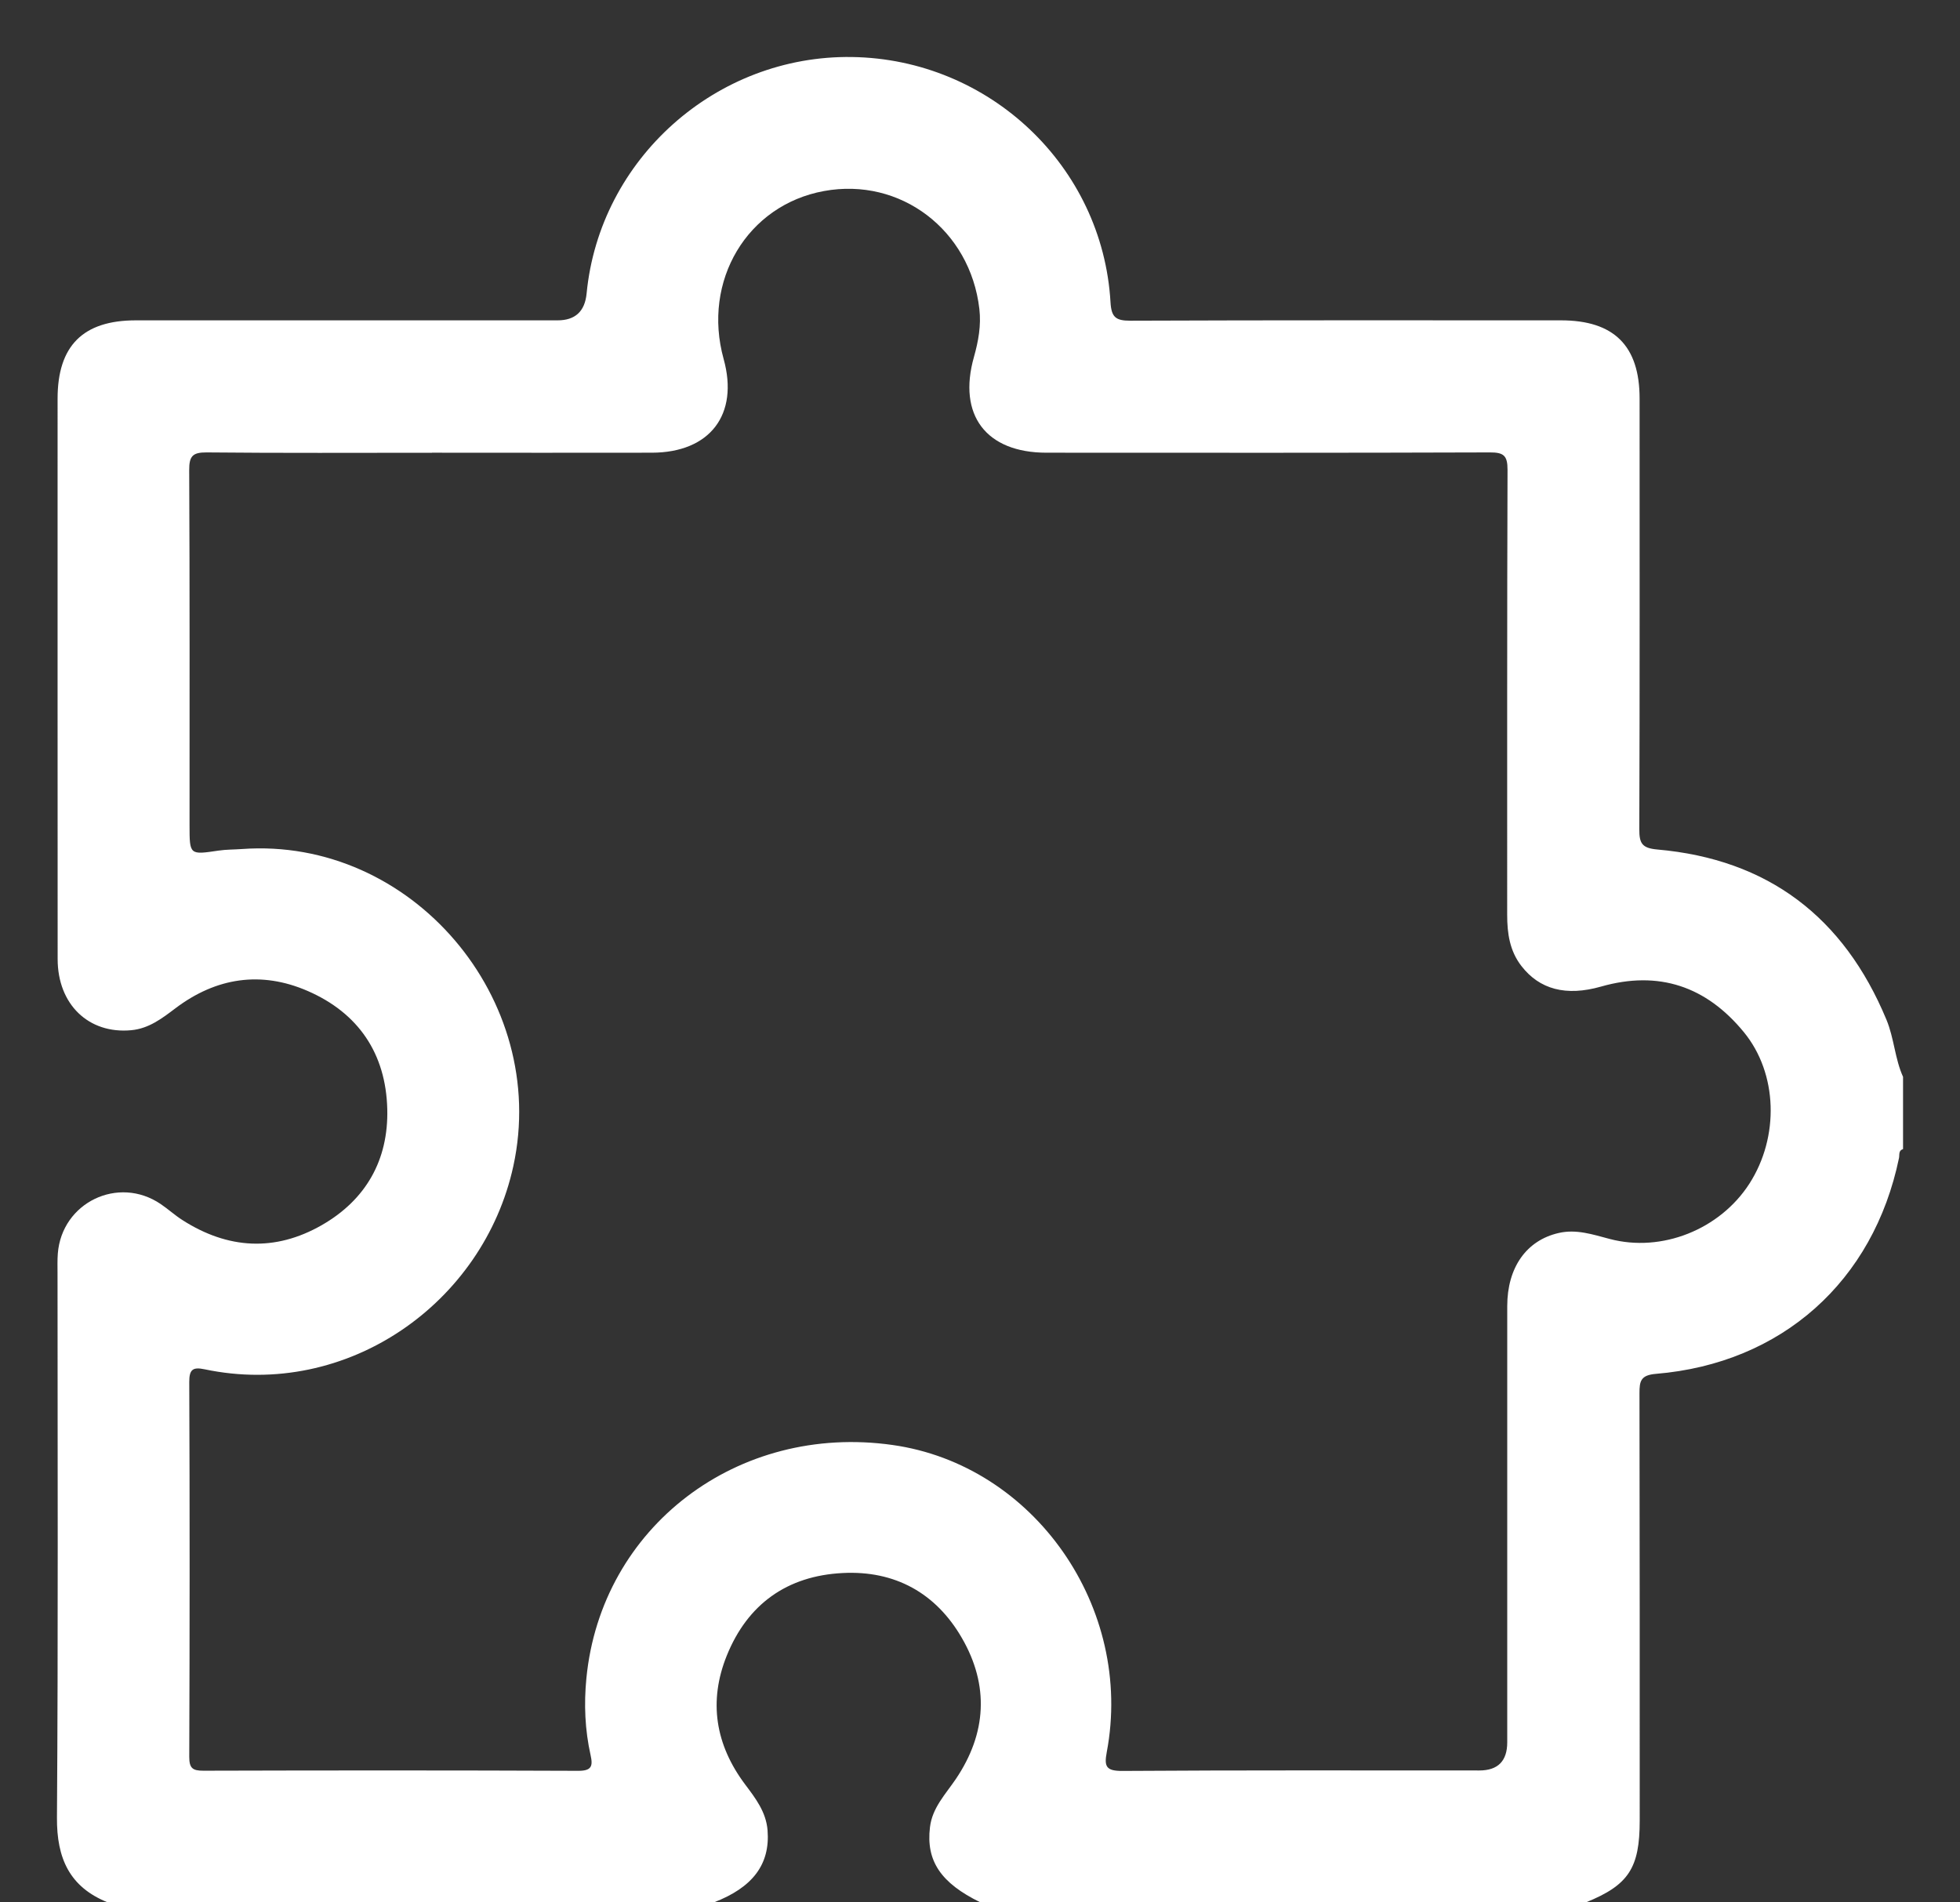 <svg width="34" height="33" viewBox="0 0 34 33" fill="none" xmlns="http://www.w3.org/2000/svg">
<rect x="0" y="0" width="34" height="33" fill="#333333" stroke="none"/>
<g clip-path="url(#clip0_217_1567)">
<path d="M33.013 18.683V19.933C32.93 19.957 32.953 20.031 32.942 20.087C32.499 22.228 30.907 23.651 28.725 23.832C28.463 23.854 28.439 23.955 28.44 24.171C28.445 26.64 28.444 29.11 28.444 31.58C28.444 32.406 28.251 32.7 27.511 33H17.007C16.319 32.664 16.062 32.28 16.132 31.697C16.172 31.357 16.404 31.123 16.583 30.857C17.115 30.067 17.16 29.236 16.688 28.418C16.237 27.634 15.525 27.24 14.616 27.287C13.654 27.336 12.969 27.826 12.608 28.718C12.287 29.512 12.41 30.266 12.924 30.952C13.106 31.194 13.29 31.432 13.315 31.751C13.361 32.338 13.059 32.742 12.379 33.002H1.873C1.205 32.735 0.983 32.235 0.988 31.529C1.01 28.382 0.998 25.235 0.998 22.089C0.998 21.974 0.994 21.859 1.003 21.745C1.072 20.86 2.051 20.387 2.787 20.886C2.916 20.973 3.032 21.08 3.164 21.164C3.952 21.669 4.77 21.717 5.582 21.252C6.348 20.813 6.74 20.121 6.718 19.239C6.694 18.277 6.218 17.573 5.337 17.19C4.529 16.839 3.752 16.956 3.045 17.489C2.812 17.665 2.583 17.843 2.275 17.871C1.539 17.939 1 17.425 1 16.636C0.998 13.395 0.999 10.155 0.999 6.915C0.999 5.998 1.44 5.557 2.357 5.557C4.796 5.557 7.233 5.557 9.672 5.557C9.978 5.557 10.146 5.402 10.176 5.09C10.402 2.755 12.423 0.954 14.78 0.989C17.161 1.025 19.127 2.882 19.264 5.244C19.279 5.502 19.354 5.564 19.608 5.563C22.099 5.553 24.589 5.557 27.079 5.557C27.998 5.557 28.442 5.999 28.442 6.913C28.442 9.403 28.446 11.894 28.437 14.383C28.436 14.627 28.481 14.712 28.748 14.736C30.671 14.905 31.984 15.909 32.723 17.686C32.858 18.009 32.869 18.364 33.013 18.682L33.013 18.683ZM7.494 7.854C6.191 7.854 4.888 7.861 3.586 7.848C3.34 7.846 3.281 7.913 3.282 8.156C3.292 10.208 3.288 12.261 3.288 14.314C3.288 14.833 3.288 14.83 3.792 14.755C3.926 14.735 4.062 14.738 4.197 14.728C7.139 14.514 9.535 17.334 8.905 20.227C8.387 22.605 6.025 24.274 3.55 23.753C3.352 23.712 3.282 23.748 3.283 23.973C3.292 26.14 3.291 28.307 3.283 30.475C3.283 30.671 3.339 30.717 3.529 30.716C5.697 30.71 7.864 30.709 10.031 30.718C10.264 30.719 10.287 30.635 10.245 30.447C10.147 30.007 10.128 29.563 10.172 29.113C10.427 26.49 12.794 24.684 15.484 25.066C17.943 25.414 19.672 27.89 19.199 30.393C19.151 30.646 19.189 30.721 19.471 30.72C21.534 30.706 23.598 30.712 25.661 30.712C25.984 30.712 26.146 30.549 26.146 30.223C26.146 27.701 26.145 25.179 26.146 22.657C26.146 21.988 26.478 21.517 27.036 21.389C27.343 21.317 27.631 21.415 27.924 21.492C28.827 21.731 29.834 21.328 30.346 20.534C30.869 19.721 30.838 18.621 30.251 17.905C29.6 17.111 28.776 16.828 27.773 17.114C27.166 17.287 26.705 17.163 26.391 16.756C26.189 16.495 26.145 16.192 26.145 15.872C26.146 13.298 26.142 10.724 26.151 8.151C26.152 7.902 26.084 7.847 25.844 7.848C23.28 7.857 20.717 7.854 18.153 7.853C17.106 7.853 16.61 7.2 16.895 6.192C16.972 5.918 17.022 5.645 16.989 5.36C16.831 3.99 15.621 3.07 14.293 3.314C12.962 3.557 12.177 4.872 12.553 6.228C12.82 7.191 12.316 7.851 11.308 7.853C10.037 7.856 8.765 7.853 7.494 7.853V7.854Z" fill="white"/>
</g>
<defs>
<clipPath id="clip0_217_1567">
<rect width="32.024" height="32.012" fill="white" transform="translate(0.988 0.988)"/>
</clipPath>
</defs>
</svg>
